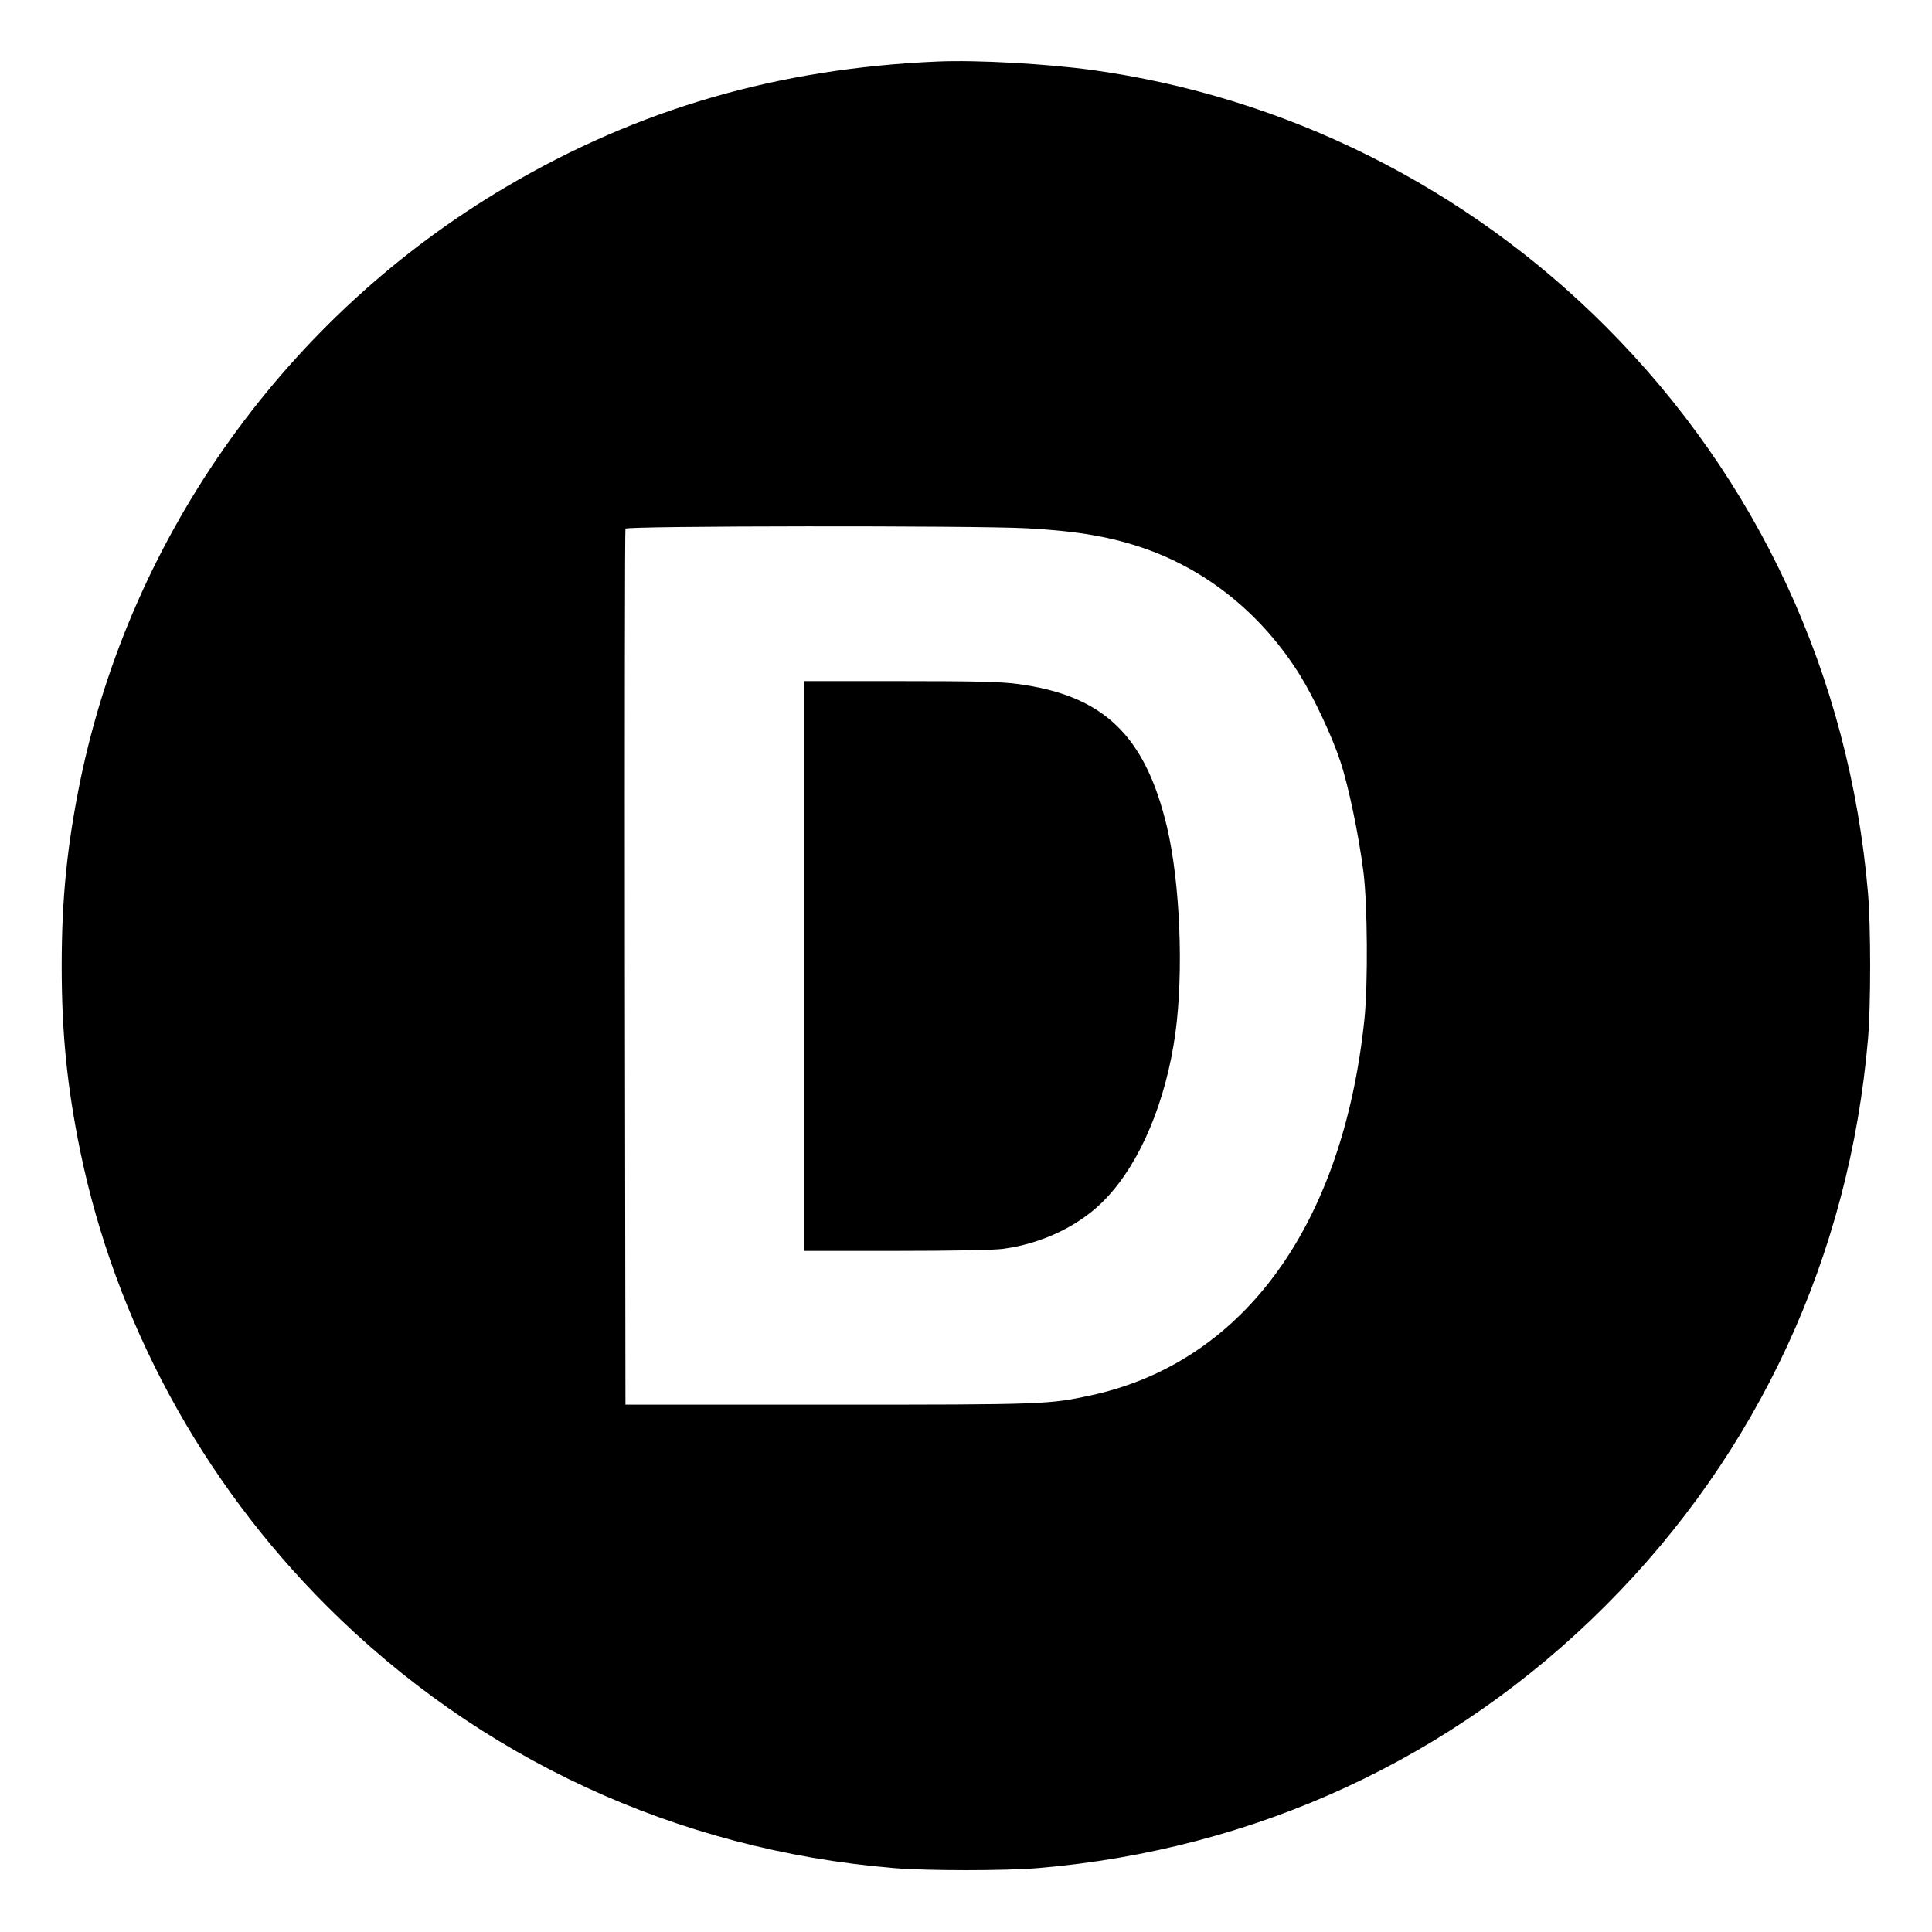 <?xml version="1.0" standalone="no"?>
<!DOCTYPE svg PUBLIC "-//W3C//DTD SVG 20010904//EN"
 "http://www.w3.org/TR/2001/REC-SVG-20010904/DTD/svg10.dtd">
<svg version="1.0" xmlns="http://www.w3.org/2000/svg"
 width="1024pt" height="1024pt" viewBox="0 0 1024 1024"
 preserveAspectRatio="xMidYMid meet">

<g transform="translate(0,1024) scale(0.1,-0.1)"
fill="#000000" stroke="none">
<path d="M4970 9914 c-845 -36 -1586 -251 -2285 -663 -1161 -684 -1990 -1839
-2260 -3151 -69 -339 -98 -621 -98 -980 0 -359 29 -641 98 -980 187 -906 643
-1748 1305 -2410 808 -809 1858 -1295 3005 -1391 180 -15 591 -15 770 0 1150
98 2196 581 3005 1391 809 809 1293 1855 1391 3005 15 180 15 590 0 770 -98
1150 -582 2196 -1391 3005 -739 740 -1695 1217 -2721 1359 -241 33 -611 54
-819 45z m473 -2474 c274 -15 450 -46 632 -110 334 -119 618 -352 816 -670 73
-118 170 -324 213 -455 43 -129 98 -391 123 -590 21 -171 24 -588 5 -775 -113
-1091 -638 -1816 -1442 -1994 -230 -50 -249 -51 -1400 -51 l-1075 0 -3 2315
c-1 1273 0 2321 3 2328 6 15 1851 17 2128 2z"/>
<path d="M4260 5120 l0 -1510 489 0 c287 0 522 4 568 11 211 28 413 127 544
266 184 193 319 516 369 878 44 326 25 797 -45 1093 -116 486 -337 697 -793
757 -87 12 -229 15 -623 15 l-509 0 0 -1510z"/>
</g>
</svg>
